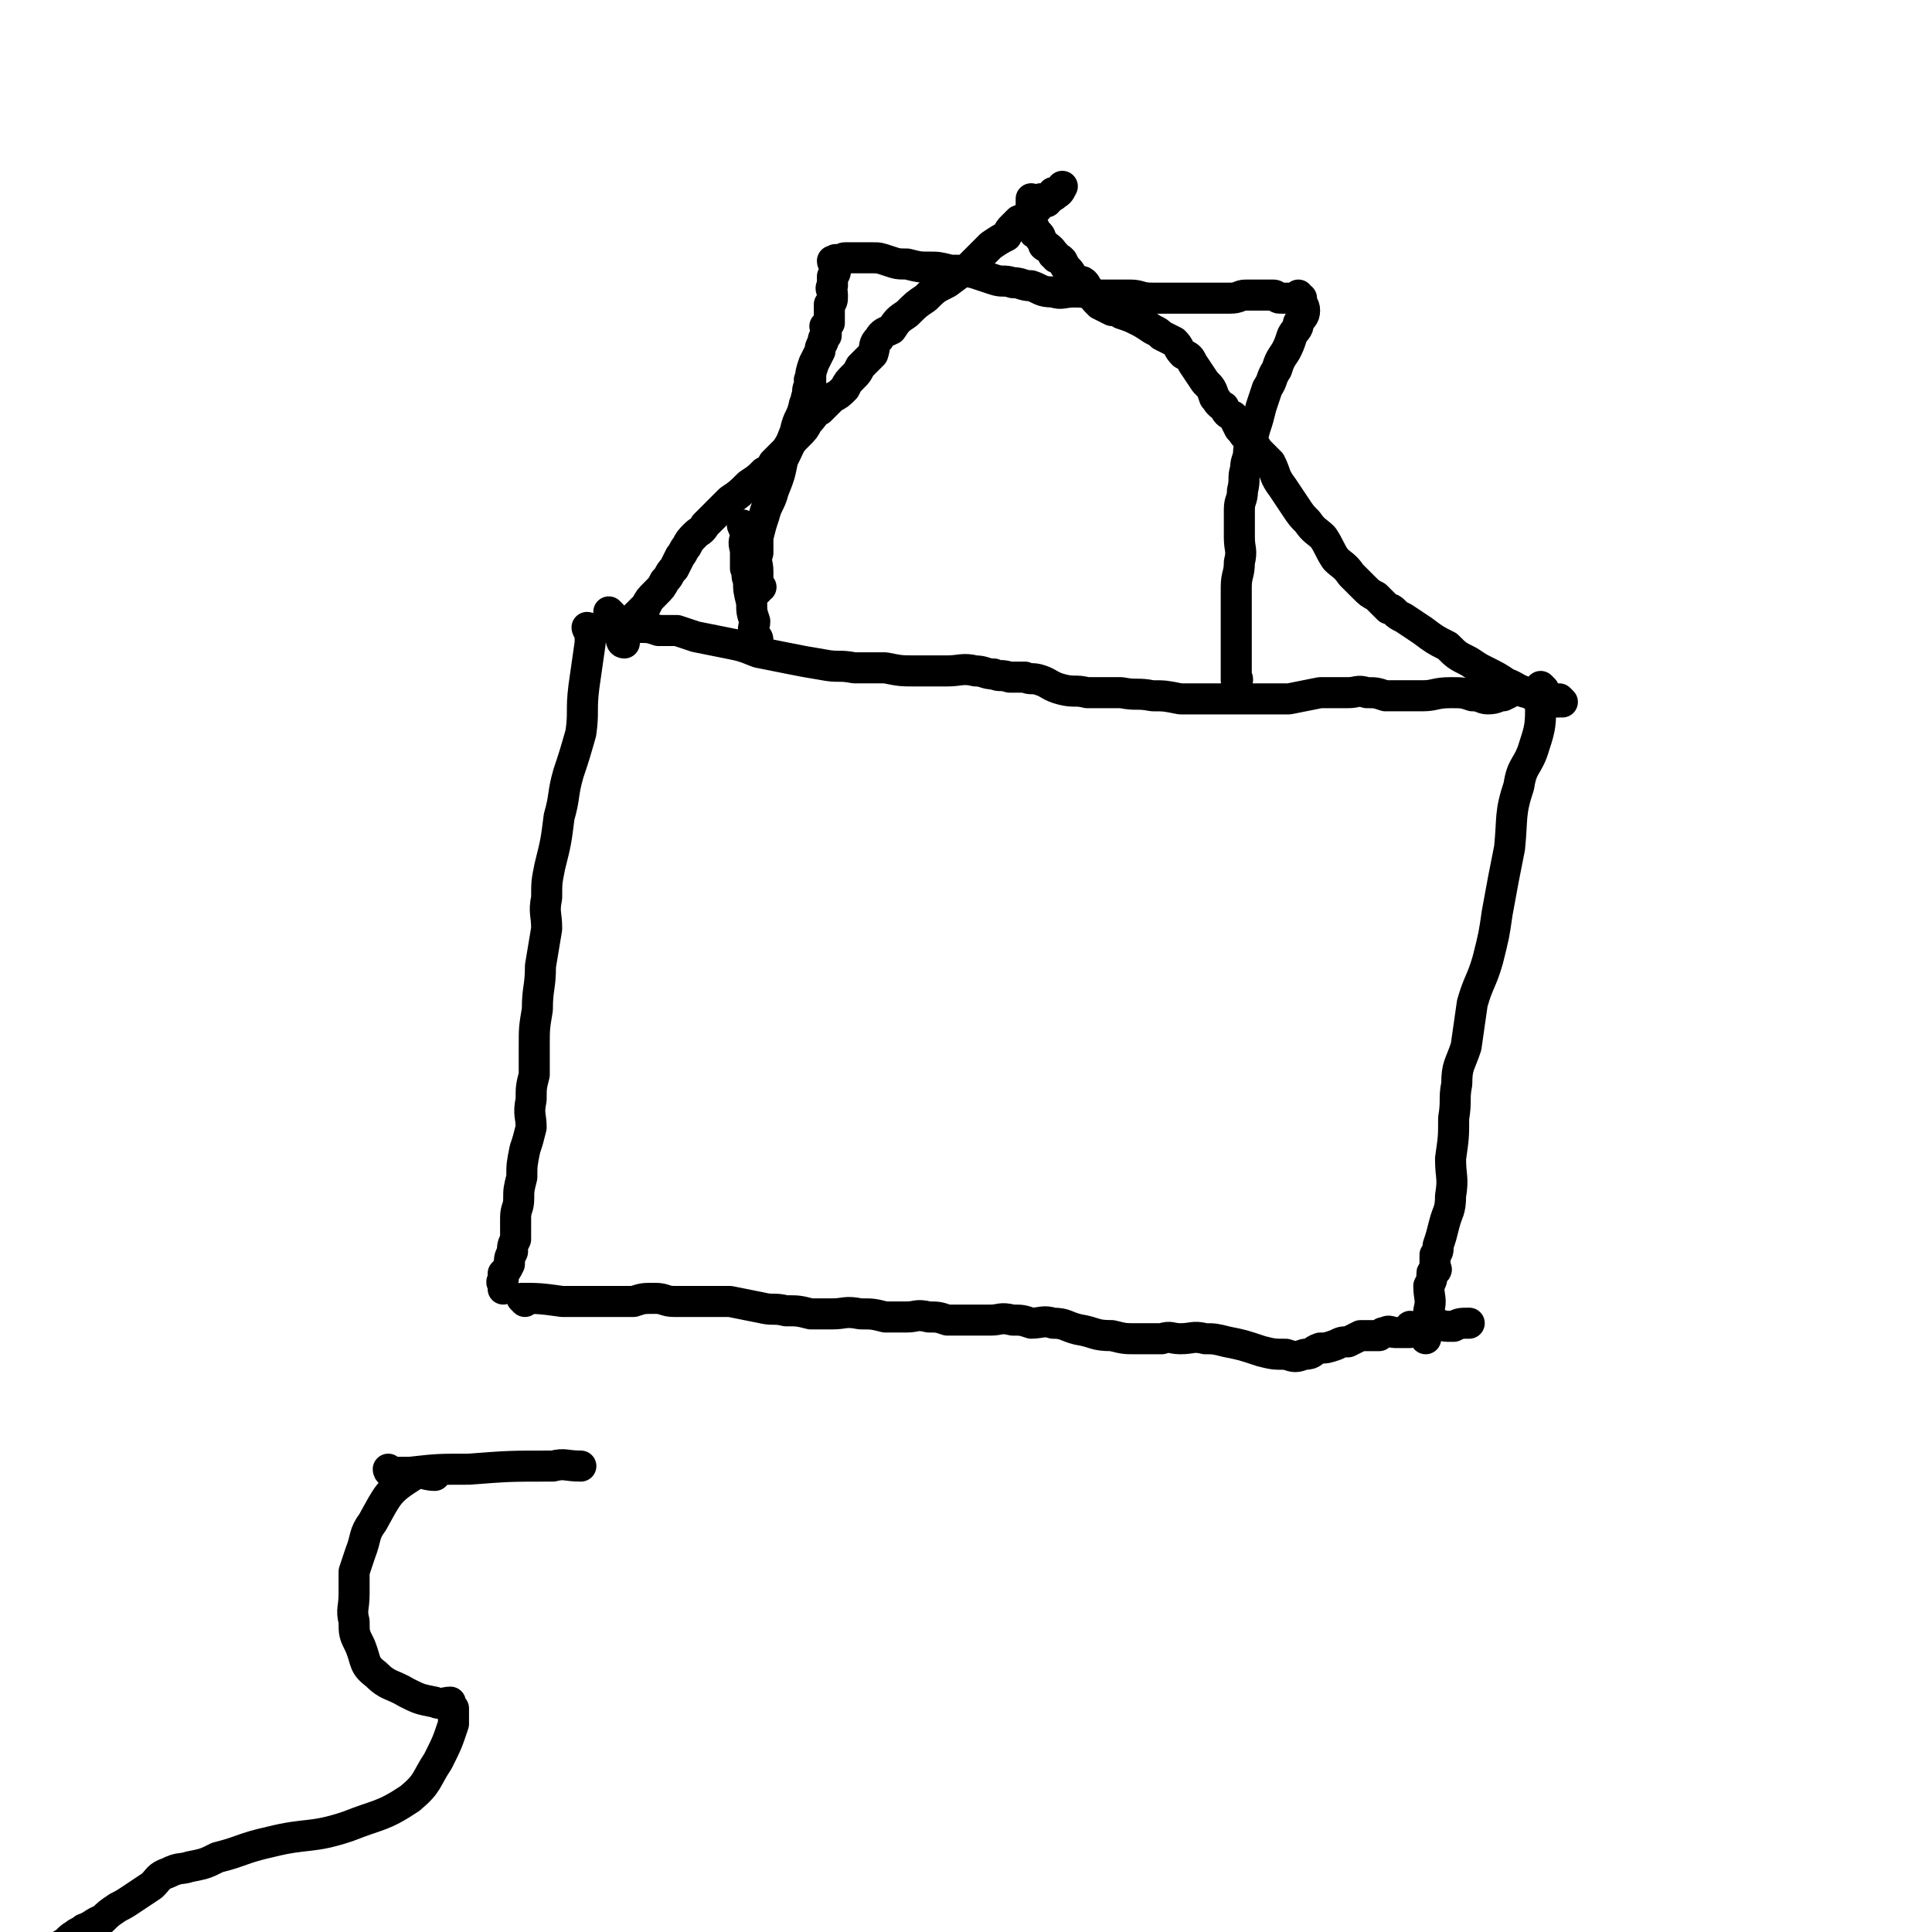 <svg viewBox='0 0 622 622' version='1.1' xmlns='http://www.w3.org/2000/svg' xmlns:xlink='http://www.w3.org/1999/xlink'><g fill='none' stroke='#000000' stroke-width='10' stroke-linecap='round' stroke-linejoin='round'><path d='M190,203c0,0 -1,-1 -1,-1 0,0 0,1 1,1 0,0 0,0 0,0 0,0 -1,-1 -1,-1 0,0 1,0 1,1 0,2 0,2 0,4 -1,7 -1,7 -2,14 -1,8 0,8 -1,15 -2,7 -2,7 -4,13 -2,7 -1,7 -3,14 -1,8 -1,8 -3,16 -1,5 -1,5 -1,10 -1,5 0,5 0,10 -1,6 -1,6 -2,12 0,7 -1,7 -1,14 -1,6 -1,6 -1,12 0,4 0,4 0,9 -1,4 -1,4 -1,8 -1,5 0,5 0,9 -1,4 -1,4 -2,7 -1,5 -1,5 -1,9 -1,4 -1,4 -1,7 0,3 -1,3 -1,6 0,3 0,4 0,7 -1,2 -1,2 -1,4 -1,2 -1,2 -1,4 -1,2 -1,2 -2,3 0,1 0,1 0,2 -1,1 0,1 0,2 0,0 0,0 0,1 0,0 0,0 0,0 '/><path d='M196,202c0,0 -1,-1 -1,-1 0,0 0,1 1,1 0,0 0,0 0,0 0,0 -1,-1 -1,-1 0,0 0,1 1,1 0,0 0,0 0,0 0,0 -1,-1 -1,-1 1,0 2,1 4,1 4,0 4,0 7,0 3,0 3,0 6,1 3,0 3,0 6,0 3,1 3,1 6,2 5,1 5,1 10,2 5,1 5,1 10,3 5,1 5,1 10,2 5,1 5,1 11,2 5,1 5,0 10,1 5,0 5,0 10,0 5,1 5,1 10,1 5,0 5,0 10,0 4,0 5,-1 9,0 3,0 3,1 6,1 2,1 2,0 5,1 2,0 2,0 5,0 2,1 2,0 5,1 3,1 3,2 7,3 4,1 4,0 8,1 6,0 6,0 11,0 5,1 5,0 10,1 4,0 4,0 9,1 4,0 4,0 8,0 4,0 4,0 8,0 4,0 4,0 8,0 5,0 5,0 11,0 5,-1 5,-1 10,-2 4,0 4,0 9,0 3,0 3,-1 6,0 3,0 3,0 6,1 3,0 3,0 6,0 3,0 3,0 6,0 4,0 4,-1 9,-1 4,0 4,0 7,1 3,0 3,1 5,1 3,0 3,-1 5,-1 2,-1 2,-1 4,-2 2,0 2,1 4,1 1,0 1,0 2,0 1,0 1,0 2,0 0,0 0,1 0,1 '/><path d='M169,419c0,0 -1,-1 -1,-1 0,0 0,0 1,1 0,0 0,0 0,0 0,0 -1,-1 -1,-1 5,0 6,0 13,1 8,0 8,0 16,0 4,0 4,0 7,0 3,-1 3,-1 7,-1 3,0 3,1 6,1 4,0 4,0 9,0 4,0 4,0 9,0 5,1 5,1 10,2 4,1 4,0 8,1 4,0 4,0 8,1 3,0 3,0 7,0 4,0 4,-1 9,0 4,0 4,0 8,1 3,0 3,0 7,0 3,0 3,-1 7,0 3,0 3,0 6,1 4,0 4,0 7,0 4,0 4,0 7,0 3,0 3,-1 7,0 3,0 3,0 6,1 3,0 4,-1 7,0 4,0 4,1 8,2 6,1 5,2 11,2 4,1 4,1 8,1 4,0 4,0 8,0 3,-1 3,0 6,0 4,0 4,-1 8,0 3,0 3,0 7,1 5,1 5,1 11,3 4,1 4,1 8,1 3,1 3,1 6,0 3,0 2,-1 5,-2 2,0 2,0 5,-1 2,-1 2,-1 4,-1 2,-1 2,-1 4,-2 1,0 1,0 2,0 1,0 1,0 2,0 1,0 1,0 2,0 1,-1 1,-1 2,-1 1,-1 2,0 3,0 1,0 1,0 2,0 0,0 0,0 0,0 1,0 1,0 1,0 1,0 1,0 2,0 0,-1 0,-1 0,-2 1,0 1,1 2,1 1,0 1,0 1,0 2,0 2,0 3,0 1,-1 1,-1 2,-1 2,-1 2,0 4,0 1,0 1,0 2,0 2,-1 2,-1 5,-1 '/><path d='M497,222c0,0 -1,-1 -1,-1 0,0 0,1 0,1 0,0 0,0 0,0 1,0 0,-1 0,-1 0,2 0,3 0,5 0,7 0,8 -2,14 -2,7 -4,6 -5,13 -3,9 -2,10 -3,20 -2,10 -2,10 -4,21 -1,7 -1,7 -3,15 -2,7 -3,7 -5,14 -1,7 -1,7 -2,14 -2,6 -3,6 -3,12 -1,5 0,5 -1,11 0,6 0,6 -1,13 0,6 1,6 0,12 0,5 -1,5 -2,9 -1,4 -1,4 -2,7 0,2 0,2 -1,3 0,1 0,1 0,2 0,0 0,0 0,0 0,0 0,0 0,0 0,0 0,0 0,1 0,0 0,0 0,1 0,0 1,1 0,1 0,1 -1,0 -1,1 0,0 0,0 0,1 0,1 0,1 -1,3 0,4 1,4 0,8 0,5 0,5 -1,9 '/><path d='M197,198c0,0 -1,-1 -1,-1 0,0 0,1 1,1 0,0 0,0 0,0 0,0 -1,-1 -1,-1 0,0 0,1 1,1 '/><path d='M201,207c0,0 -1,-1 -1,-1 0,0 0,1 1,1 0,0 0,0 0,0 0,0 -1,-1 -1,-1 0,0 0,1 1,1 0,0 0,0 0,0 0,0 -1,-1 -1,-1 0,0 0,1 1,1 0,0 0,0 0,0 0,0 -1,-1 -1,-1 0,0 1,1 1,1 0,-1 -1,-2 0,-3 0,-1 0,-2 1,-3 1,-1 1,0 2,-2 2,-2 2,-2 4,-4 1,-2 1,-2 3,-4 2,-2 2,-2 3,-4 2,-2 1,-2 3,-4 1,-2 1,-2 2,-4 1,-1 1,-2 2,-3 1,-2 1,-2 3,-4 1,-1 2,-1 3,-3 2,-2 2,-2 4,-4 2,-2 2,-2 4,-4 3,-2 3,-2 6,-5 3,-2 3,-2 5,-4 2,-1 2,-1 3,-3 2,-2 2,-2 4,-4 2,-3 2,-3 4,-5 2,-2 2,-2 3,-4 2,-2 2,-3 4,-4 2,-2 2,-2 4,-4 2,-1 2,-1 4,-3 1,-2 1,-2 3,-4 1,-1 1,-1 2,-3 2,-2 2,-2 4,-4 1,-3 0,-3 2,-5 1,-2 2,-2 4,-3 2,-3 2,-3 5,-5 3,-3 3,-3 6,-5 3,-3 3,-3 7,-5 4,-3 4,-3 7,-5 4,-4 4,-4 7,-7 3,-2 3,-2 5,-3 1,-2 1,-2 2,-3 1,-1 1,-1 2,-2 1,0 1,0 2,0 0,0 0,-1 0,-1 1,-1 1,-1 2,-2 1,-1 1,-1 2,-1 0,-1 0,-1 1,-1 0,0 0,0 0,0 1,-1 0,-1 0,-2 1,0 1,1 1,1 0,0 0,0 0,0 1,0 1,0 1,0 0,-1 0,-1 0,-1 0,0 0,0 0,0 1,0 1,0 1,0 0,0 0,0 0,0 1,-1 0,-1 0,-1 1,0 1,0 1,0 0,0 0,0 0,0 1,0 0,0 0,-1 0,0 0,1 0,1 0,0 0,0 0,0 2,-1 2,-1 3,-3 '/><path d='M503,226c0,0 -1,-1 -1,-1 0,0 0,1 0,1 0,0 0,0 0,0 1,0 0,-1 0,-1 0,0 0,1 0,1 0,0 0,0 0,0 1,0 0,-1 0,-1 0,0 0,1 0,1 0,0 0,0 -1,0 -1,0 -1,-1 -3,-1 -3,-1 -3,0 -6,-2 -4,-1 -4,-2 -7,-3 -3,-2 -3,-2 -7,-4 -2,-1 -2,-1 -5,-3 -4,-2 -4,-2 -7,-5 -4,-2 -4,-2 -8,-5 -3,-2 -3,-2 -6,-4 -2,-1 -2,-1 -3,-2 -1,-1 -1,-1 -2,-1 -1,-1 -1,-1 -2,-2 -1,-1 -1,-1 -2,-2 -2,-1 -2,-1 -4,-3 -2,-2 -2,-2 -4,-4 -2,-3 -3,-3 -5,-5 -2,-3 -2,-4 -4,-7 -2,-2 -3,-2 -5,-5 -2,-2 -2,-2 -4,-5 -2,-3 -2,-3 -4,-6 -3,-4 -2,-4 -4,-8 -2,-2 -2,-2 -4,-4 -1,-2 -2,-2 -3,-4 -2,-1 -1,-1 -3,-3 -1,-2 -1,-2 -2,-4 -2,-1 -2,-1 -3,-3 -2,-1 -2,-2 -3,-3 -1,-3 -1,-3 -3,-5 -2,-3 -2,-3 -4,-6 -1,-2 -1,-2 -3,-3 -2,-2 -1,-2 -3,-4 -2,-1 -2,-1 -4,-2 -1,-1 -1,-1 -3,-2 -3,-2 -3,-2 -5,-3 -2,-1 -2,-1 -5,-2 -1,-1 -1,-1 -3,-1 -2,-1 -2,-1 -4,-2 -2,-2 -2,-2 -3,-4 -1,-1 -1,-2 -2,-3 -1,-1 -2,0 -3,-1 -1,-1 -1,-2 -2,-3 -1,-1 -1,-1 -2,-3 -1,-1 -1,-1 -2,-1 0,-1 0,-1 -1,-1 0,-1 0,-1 -1,-2 -1,-1 -1,0 -2,-1 0,-1 0,-1 -1,-2 0,-1 0,-1 -1,-2 0,0 -1,0 -1,0 0,0 1,-1 0,-1 0,-1 0,-1 -1,-1 0,0 0,0 0,0 0,0 0,0 0,0 0,-1 0,-1 0,-1 0,-1 0,-1 0,-2 0,-3 0,-3 0,-6 '/><path d='M245,189c0,0 -1,-1 -1,-1 0,0 0,1 1,1 0,0 0,0 0,0 0,0 -1,-1 -1,-1 0,0 0,1 1,1 0,0 0,0 0,0 0,0 -1,-1 -1,-1 0,0 1,1 1,1 -1,0 -1,-1 -1,0 -1,0 0,1 0,1 0,0 0,0 0,0 0,-1 0,-1 0,-1 0,-2 0,-2 0,-5 0,-3 -1,-3 0,-6 0,-3 0,-3 0,-5 1,-4 1,-4 2,-7 1,-4 2,-4 3,-8 2,-5 2,-5 3,-10 2,-4 2,-4 4,-9 1,-5 2,-4 3,-9 1,-1 0,-1 1,-3 0,-2 0,-2 1,-3 0,-1 0,-1 0,-2 0,0 0,1 0,1 0,0 -1,-1 0,-1 0,-2 0,-2 1,-5 1,-2 1,-2 2,-4 0,-1 0,-1 1,-3 0,-1 0,-1 1,-2 0,-1 0,-1 0,-2 0,-1 -1,-1 0,-1 0,-1 0,0 1,-1 0,-1 0,-1 0,-2 0,0 0,0 0,0 0,-2 0,-2 0,-4 1,-1 1,-1 1,-3 0,-2 -1,-2 0,-3 0,-2 0,-2 0,-3 1,-1 1,-1 1,-3 0,0 0,0 0,0 0,-1 0,-1 0,-1 0,0 0,0 0,0 0,0 0,0 0,0 0,0 -1,0 -1,-1 0,0 0,1 1,1 0,0 0,0 0,0 0,0 -1,0 -1,-1 0,0 0,1 1,1 0,0 0,0 0,0 0,-1 -1,-1 0,-1 0,-1 0,0 0,0 2,0 2,-1 3,-1 1,0 1,0 3,0 3,0 3,0 6,0 2,0 2,0 5,1 3,1 3,1 6,1 4,1 4,1 7,1 3,0 3,0 7,1 4,0 4,0 8,1 3,1 3,1 6,2 3,1 3,0 6,1 3,0 3,1 6,1 3,1 3,2 7,2 3,1 3,0 7,0 5,0 5,1 9,1 5,0 5,0 9,0 3,0 3,1 7,1 2,0 2,0 4,0 2,0 2,0 5,0 2,0 2,0 4,0 2,0 2,0 4,0 2,0 2,0 3,0 3,0 3,0 5,0 3,0 3,-1 5,-1 2,0 2,0 5,0 2,0 2,0 4,0 1,0 1,1 2,1 2,0 2,0 3,0 1,0 1,0 2,0 0,0 0,0 0,0 0,0 0,0 0,0 0,0 0,0 0,0 1,0 1,0 2,0 0,0 -1,0 -1,0 0,0 0,0 0,0 1,0 0,0 0,-1 0,0 0,1 0,1 0,0 0,0 0,0 1,0 0,0 0,-1 0,0 0,1 0,1 0,0 0,0 0,1 1,1 2,1 2,3 0,2 -1,2 -2,4 0,2 -1,2 -2,4 -1,3 -1,3 -2,5 -2,3 -2,3 -3,6 -2,3 -1,3 -3,6 -1,3 -1,3 -2,6 -1,4 -1,4 -2,7 -1,4 -1,4 -2,7 0,3 -1,3 -1,6 -1,3 0,3 -1,7 0,3 -1,3 -1,6 0,5 0,5 0,9 0,4 1,4 0,8 0,4 -1,4 -1,8 0,4 0,4 0,7 0,4 0,4 0,8 0,3 0,3 0,6 0,1 0,1 0,2 0,1 0,1 0,2 0,1 0,1 0,2 0,1 0,1 0,2 0,0 0,0 0,0 0,0 0,0 0,1 0,0 0,0 0,0 1,0 0,-1 0,-1 0,0 0,1 0,1 0,0 0,0 0,0 '/><path d='M240,170c0,0 -1,-1 -1,-1 0,0 0,1 1,1 0,0 0,0 0,0 0,0 -1,-1 -1,-1 0,0 0,1 1,1 0,0 0,0 0,0 0,0 -1,-1 -1,-1 0,0 1,1 1,1 0,1 0,1 0,2 0,2 -1,2 0,5 0,3 0,3 0,6 1,2 0,2 1,4 0,3 0,3 1,7 0,3 0,3 1,6 0,2 -1,2 0,4 0,1 1,1 1,2 0,1 0,1 0,2 0,0 0,0 0,0 '/><path d='M140,475c0,0 -1,-1 -1,-1 0,0 1,0 1,1 0,0 0,0 0,0 0,0 -1,-1 -1,-1 0,0 1,0 1,1 0,0 0,0 0,0 -4,0 -5,-2 -7,0 -8,5 -8,6 -13,15 -3,4 -2,5 -4,10 -1,3 -1,3 -2,6 0,4 0,4 0,7 0,5 -1,5 0,9 0,4 0,4 2,8 2,5 1,6 5,9 4,4 5,3 10,6 4,2 4,2 9,3 2,1 3,0 5,0 0,1 0,1 0,1 0,1 0,1 1,1 0,3 0,3 0,5 -2,6 -2,6 -5,12 -4,6 -3,7 -9,12 -9,6 -10,5 -20,9 -12,4 -13,2 -25,5 -9,2 -9,3 -17,5 -4,2 -4,2 -9,3 -3,1 -3,0 -7,2 -3,1 -3,2 -5,4 -3,2 -3,2 -6,4 -3,2 -3,2 -5,3 -3,2 -3,2 -5,4 -3,1 -3,2 -6,3 -1,1 -2,1 -3,2 -2,1 -2,2 -4,3 '/><path d='M126,474c0,0 -1,-1 -1,-1 0,0 0,1 1,1 3,0 3,0 6,0 9,-1 9,-1 19,-1 13,-1 13,-1 27,-1 4,-1 4,0 9,0 '/></g>
</svg>